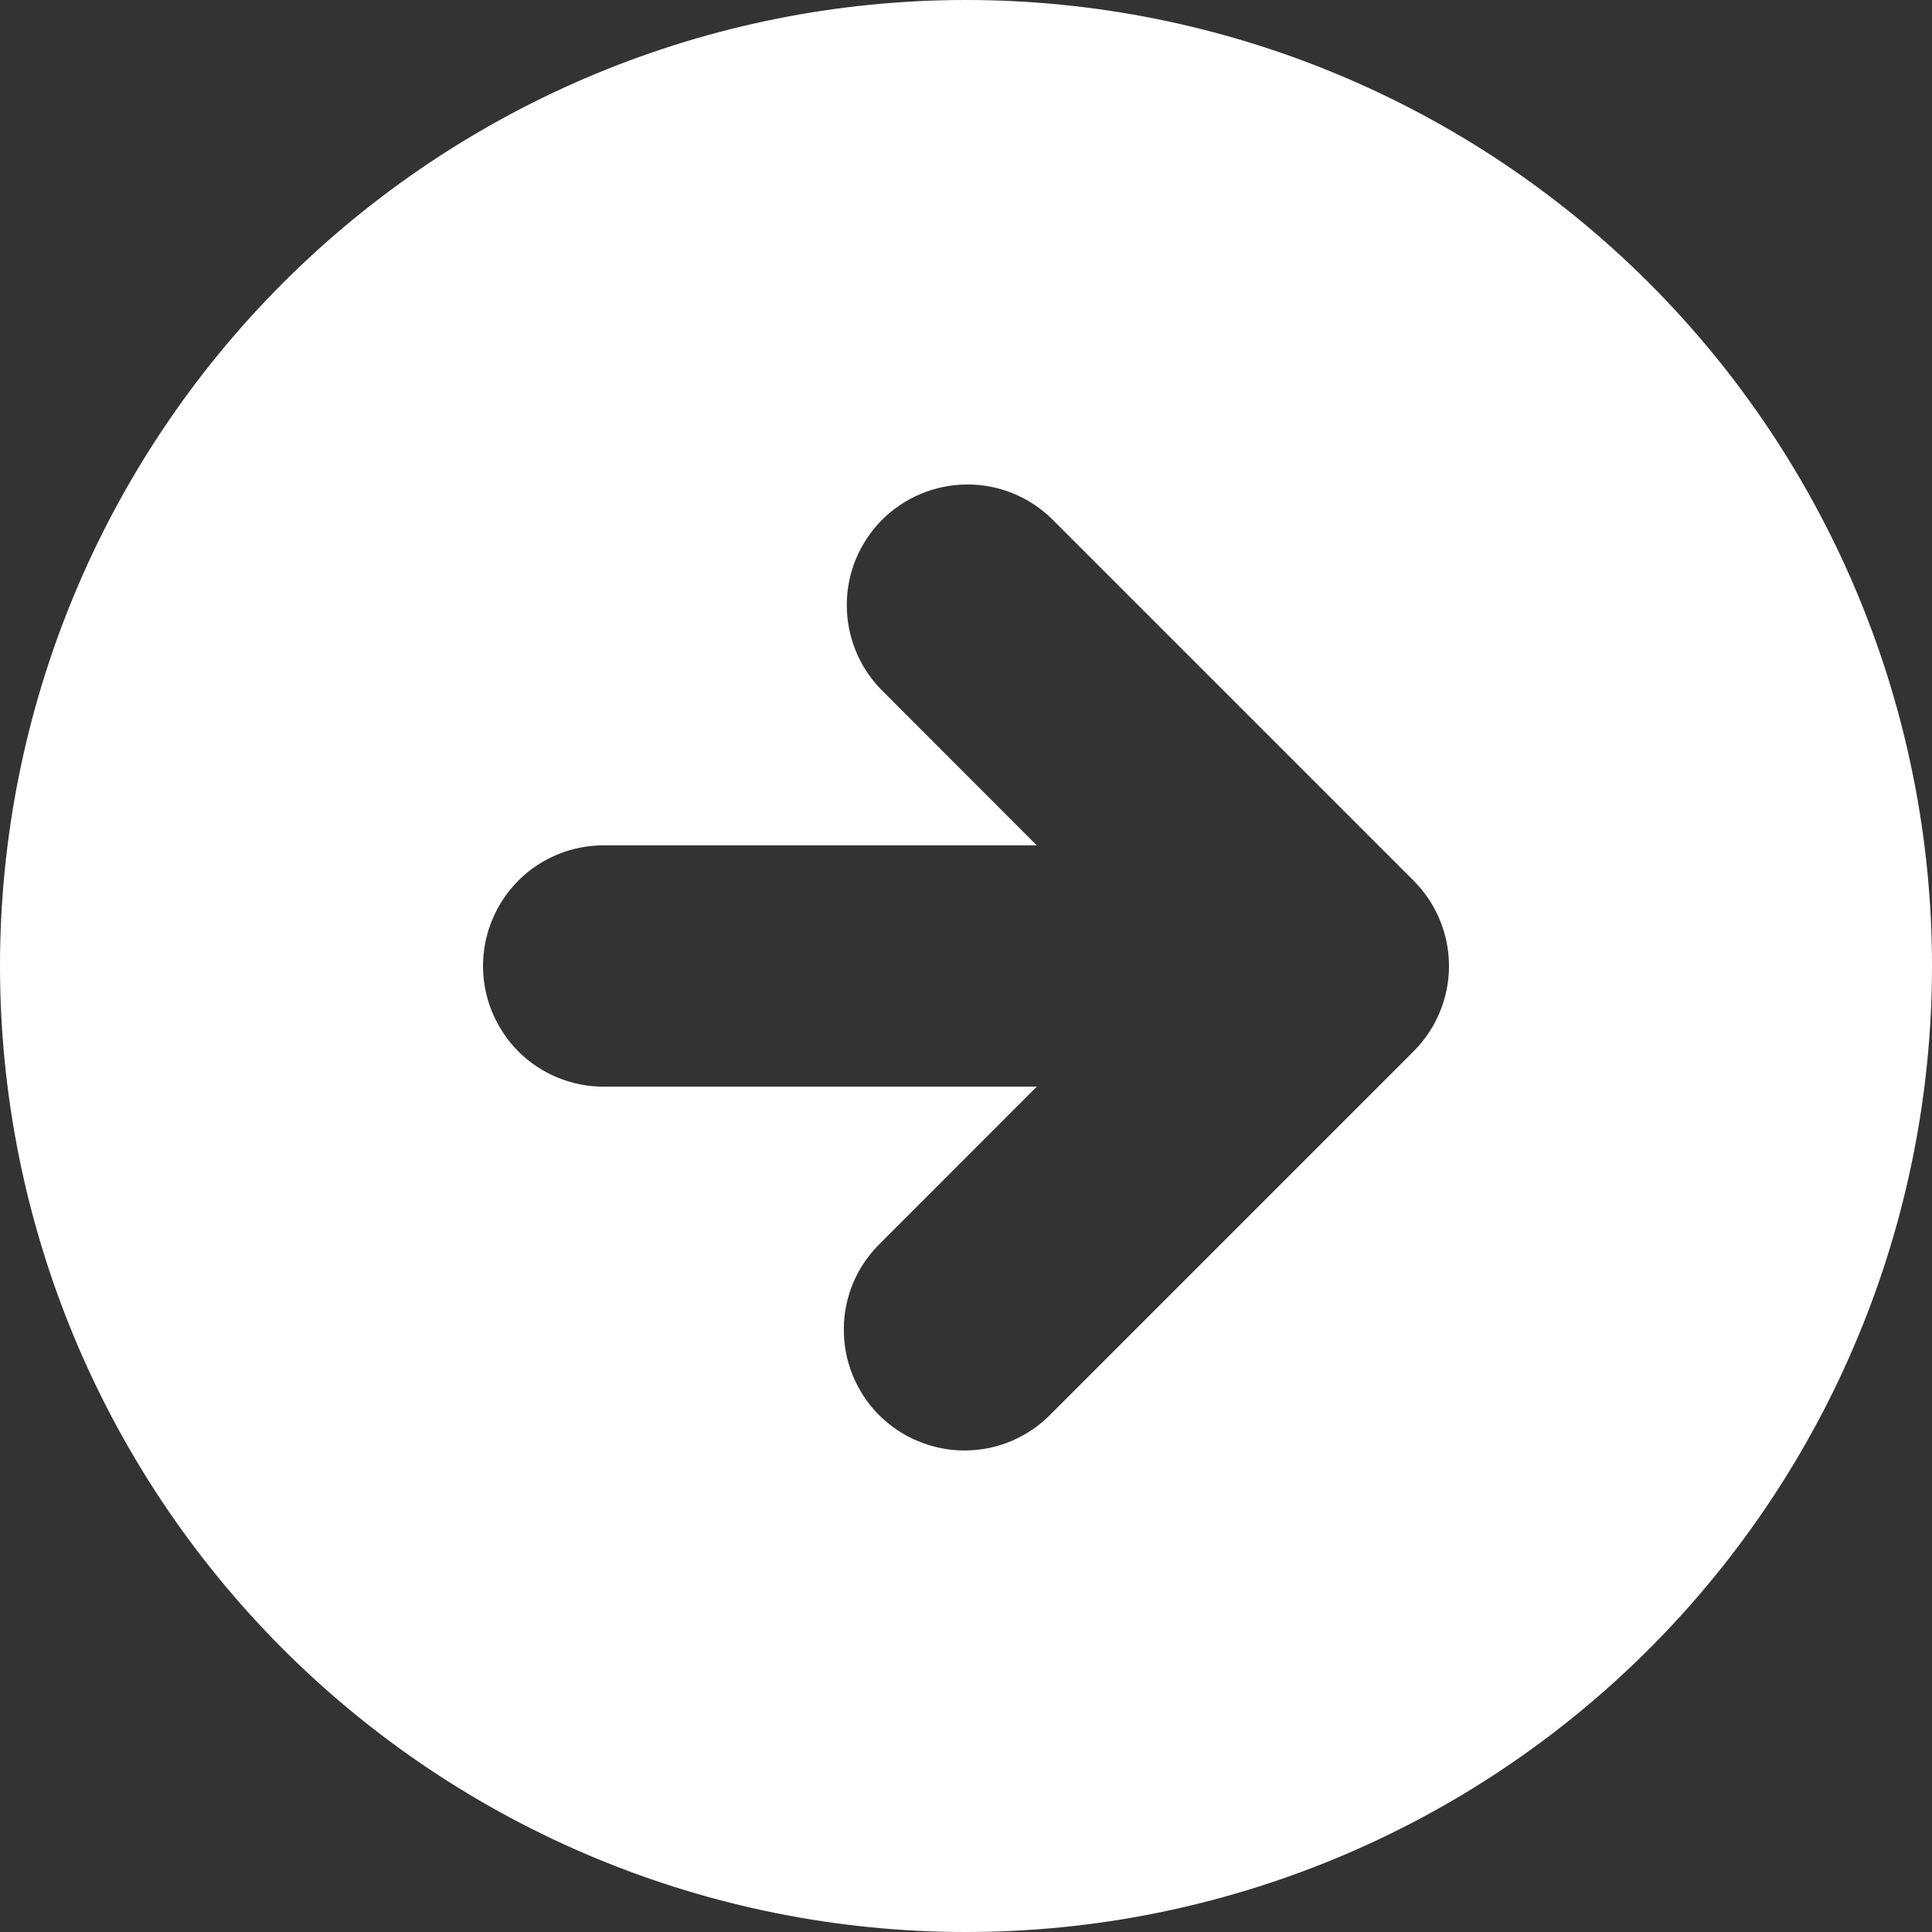 <svg width="13" height="13" viewBox="0 0 13 13" fill="none" xmlns="http://www.w3.org/2000/svg">
<rect x="0" y="0" width="13" height="13" fill="#333333" stroke="none"/>
<path fill-rule="evenodd" clip-rule="evenodd" d="M6.5 13C8.224 13 9.877 12.315 11.096 11.096C12.315 9.877 13 8.224 13 6.5C13 4.776 12.315 3.123 11.096 1.904C9.877 0.685 8.224 0 6.5 0C4.776 0 3.123 0.685 1.904 1.904C0.685 3.123 0 4.776 0 6.5C0 8.224 0.685 9.877 1.904 11.096C3.123 12.315 4.776 13 6.5 13ZM9.512 5.926L7.074 3.488C6.921 3.34 6.716 3.258 6.503 3.26C6.29 3.262 6.086 3.347 5.935 3.498C5.785 3.649 5.699 3.852 5.698 4.065C5.696 4.278 5.778 4.484 5.926 4.637L6.976 5.688H4.062C3.847 5.688 3.64 5.773 3.488 5.925C3.336 6.078 3.25 6.285 3.25 6.5C3.25 6.715 3.336 6.922 3.488 7.075C3.64 7.227 3.847 7.312 4.062 7.312H6.976L5.926 8.363C5.848 8.438 5.786 8.528 5.743 8.627C5.701 8.726 5.678 8.833 5.678 8.94C5.677 9.048 5.697 9.155 5.738 9.255C5.779 9.355 5.839 9.446 5.915 9.522C5.992 9.598 6.082 9.659 6.182 9.699C6.282 9.74 6.389 9.761 6.497 9.76C6.605 9.759 6.712 9.737 6.811 9.694C6.91 9.651 6.999 9.59 7.074 9.512L9.512 7.074C9.664 6.922 9.75 6.715 9.75 6.5C9.75 6.285 9.664 6.078 9.512 5.926Z" fill="white"/>
</svg>
